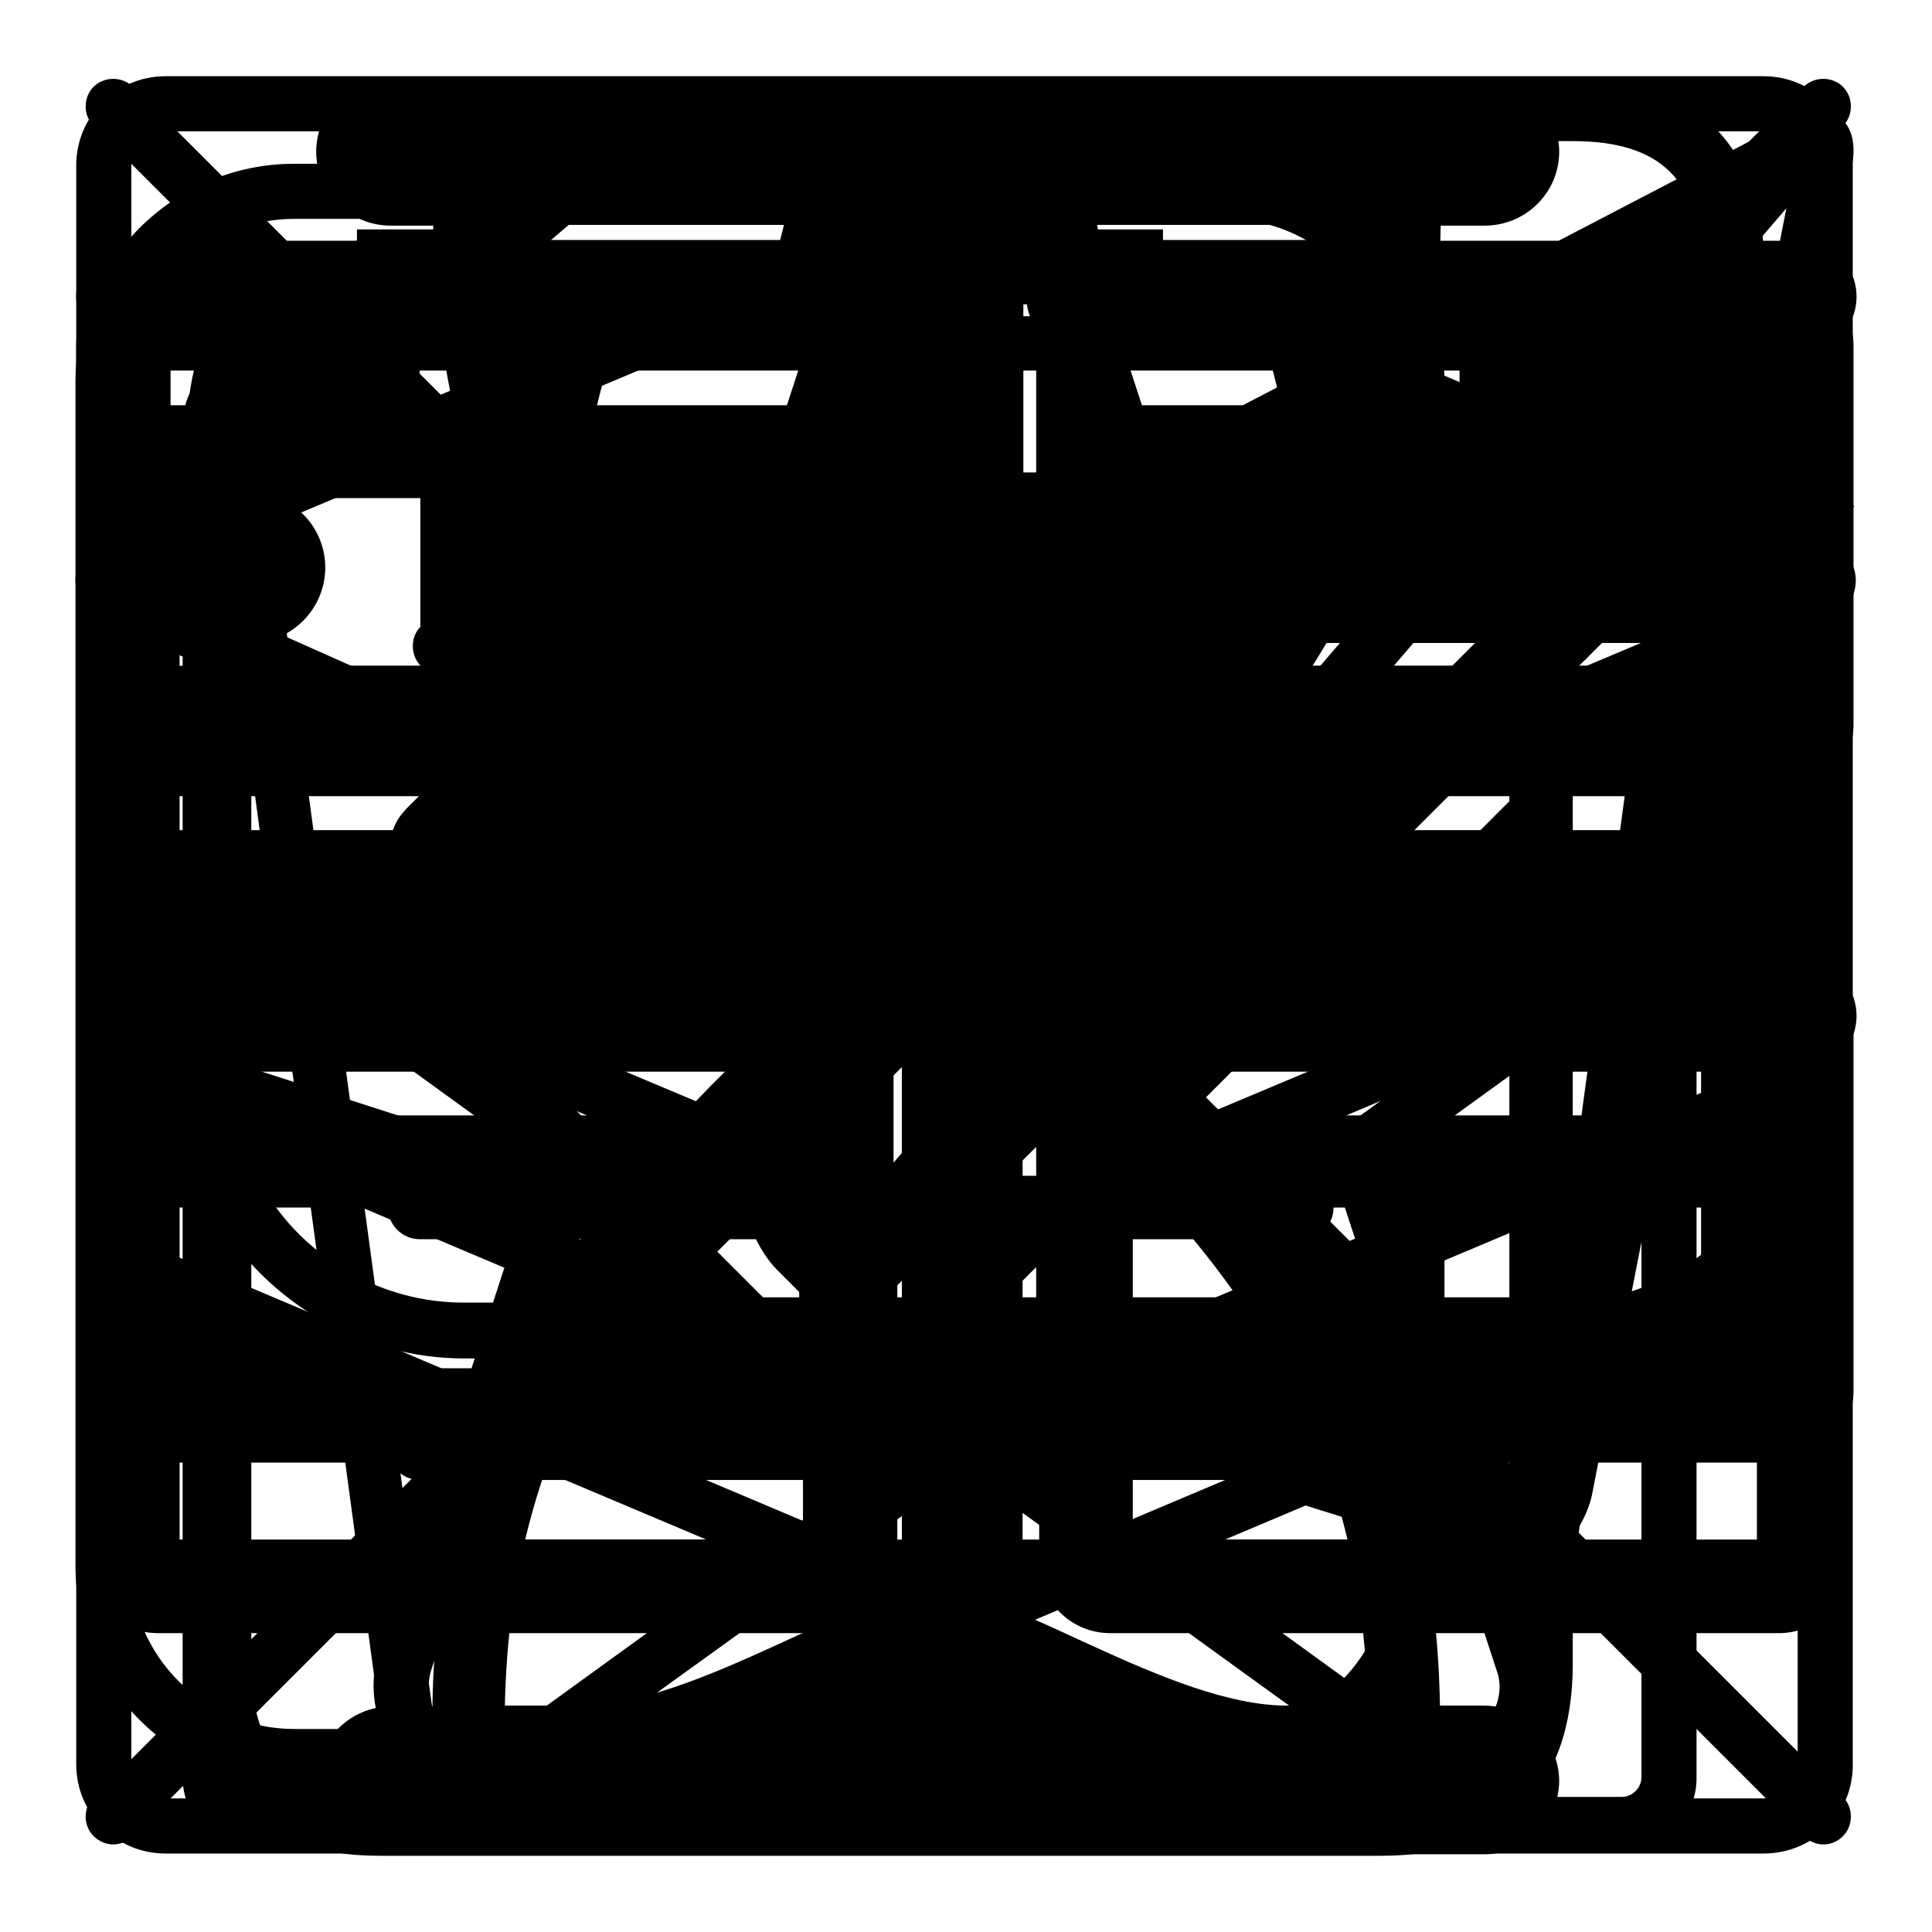 <?xml version="1.0" encoding="utf-8"?>
<!-- Svg Vector Icons : http://www.onlinewebfonts.com/icon -->
<!DOCTYPE svg PUBLIC "-//W3C//DTD SVG 1.1//EN" "http://www.w3.org/Graphics/SVG/1.1/DTD/svg11.dtd">
<svg version="1.1" xmlns="http://www.w3.org/2000/svg" xmlns:xlink="http://www.w3.org/1999/xlink" x="0px" y="0px" viewBox="0 0 256 256" enable-background="new 0 0 256 256" xml:space="preserve">
<g><g><path fill="#000000" d="M193,128.6"/><path fill="#000000" d="M179.5,147"/><path fill="#000000" d="M185.5,65.9L185.5,65.9L185.5,65.9z"/><path fill="#000000" d="M238.8,82.8"/><path fill="#000000" d="M187.1,125.7l-3.3-3.3l46.5-46.6l3.3,3.3L187.1,125.7z"/><path fill="#000000" d="M217.6,63.1l8.4,8.4l-46.6,46.5l-8.4-8.4L217.6,63.1L217.6,63.1z"/><path fill="#000000" d="M209.1,54.6l4.2,4.2l-46.4,46.7l-4.2-4.1L209.1,54.6z"/><path fill="#000000" d="M149.1,128.2l11,11.1l23.8-10.4l-24.4-24.4L149.1,128.2z"/><path fill="#000000" d="M140.4,147.8l16.5-7.2l-9.3-9.3L140.4,147.8z"/><path fill="#000000" d="M211.9,52l9.3-9.3l24.5,24.4l-9.3,9.3L211.9,52L211.9,52z"/><path fill="#000000" d="M47.3,30.4h22.1v9.9H47.3V30.4L47.3,30.4z"/><path fill="#000000" d="M47.3,10.5h22.1v9.9H47.3V10.5L47.3,10.5z"/><path fill="#000000" d="M132,10.5h22.1v9.9H132V10.5z"/><path fill="#000000" d="M132,30.4h22.1v9.9H132V30.4z"/><path fill="#000000" d="M162.4,236.4H39c-16,0-29-13-29-29V50.7c0-16,13-29,29-29h123.4c16,0,29,13,29,29v13.2h-7.3V50.7c0-11.9-9.7-21.7-21.7-21.7H39c-11.9,0-21.7,9.7-21.7,21.7v156.7c0,12,9.7,21.7,21.7,21.7h123.4c11.9,0,21.7-9.7,21.7-21.7v-60.6h7.3v60.6C191.3,223.4,178.4,236.4,162.4,236.4z"/><path fill="#000000" d="M108.5,89.3H58.3c-2,0-3.6-1.6-3.6-3.7s1.6-3.6,3.6-3.6h50.3c2,0,3.7,1.6,3.7,3.7S110.6,89.3,108.5,89.3z"/><path fill="#000000" d="M108.5,111.8H58.3c-2,0-3.6-1.6-3.6-3.6c0-2,1.6-3.7,3.6-3.7h50.3c2,0,3.7,1.6,3.7,3.7C112.2,110.2,110.6,111.8,108.5,111.8z"/><path fill="#000000" d="M228.6,135.6h-93.1v93.1c0,9.1,1.1,16.4-8,16.4c-9.1,0-8-7.3-8-16.4v-93.1H26.5c-9.1,0-16.4,1.1-16.4-8c0-9.1,7.3-8,16.4-8h93.1V26.6c0-9.1-1.1-16.4,8-16.4c9.1,0,8,7.3,8,16.4v93.1h93.1c9.1,0,16.4-1.1,16.4,8C245.1,136.7,237.7,135.6,228.6,135.6"/><path fill="#000000" d="M55.7,65.4h53.1v65.4H55.7V65.4z"/><path fill="#000000" d="M172.5,196.1H55.6c-2.3,0-4.2-1.9-4.2-4.2s1.9-4.2,4.2-4.2h116.9c2.3,0,4.2,1.9,4.2,4.2C176.7,194.2,174.9,196.1,172.5,196.1z M172.5,164.2H55.6c-2.3,0-4.2-1.9-4.2-4.2s1.9-4.2,4.2-4.2h116.9c2.3,0,4.2,1.9,4.2,4.2C176.7,162.3,174.9,164.2,172.5,164.2z M172.5,102.7h-41c-2.3,0-4.2-1.9-4.2-4.2c0-2.3,1.9-4.2,4.2-4.2h41.1c2.3,0,4.2,1.9,4.2,4.2C176.8,100.8,174.9,102.7,172.5,102.7z M172.5,73.5h-44.4c-2.3,0-4.2-1.9-4.2-4.2c0-2.3,1.9-4.2,4.2-4.2h44.4c2.3,0,4.2,1.9,4.2,4.2C176.7,71.6,174.9,73.5,172.5,73.5z"/><path fill="#000000" d="M183,245.9H50.3c-16.4,0-25.5-9-25.5-25.4V57.3c0-16.4,9.1-25.5,25.5-25.5H183c16.4,0,25.4,9.1,25.4,25.5v163.2C208.4,236.9,199.4,245.9,183,245.9z M50.3,40.3c-11.8,0-17,5.2-17,17v163.2c0,11.7,5.2,17,17,17H183c11.7,0,17-5.2,17-17V57.3c0-11.8-5.2-17-17-17H50.3z M229.6,186.1c-2.3,0-4.2-1.9-4.2-4.2V35.7c0-11.8-5.3-17-17-17H75.6c-2.3,0-4.2-1.9-4.2-4.2c0-2.3,1.9-4.2,4.2-4.2h132.7c16.4,0,25.5,9.1,25.5,25.5v146.2C233.8,184.2,231.9,186.1,229.6,186.1z"/><path fill="#000000" d="M187.4,245.5H68.8c-9,0-17.2-7.4-18.3-16.6L27.4,58.2c-0.3-2,1.1-3.7,3-4c1.9-0.3,3.7,1.1,4,3.1L57.5,228c0.7,5.7,5.9,10.4,11.3,10.4h118.6c5.4,0,10.6-4.7,11.3-10.4l23.1-170.7c0.3-2,2-3.3,4-3.1c2,0.3,3.3,2,3,4l-23.1,170.7C204.6,238,196.4,245.5,187.4,245.5z"/><path fill="#000000" d="M233.8,49.1H21c-2,0-3.6-1.6-3.6-3.6c0-2,1.6-3.6,3.6-3.6h212.8c2,0,3.5,1.6,3.5,3.6C237.4,47.5,235.8,49.1,233.8,49.1z"/><path fill="#000000" d="M52.4,204h151.5v7.1H52.4V204L52.4,204z"/><path fill="#000000" d="M145.4,36.2h-7.1v-8.6c0-5.7-4.6-10.3-10.2-10.3c-5.7,0-10.3,4.6-10.3,10.3v8.6h-7.1v-8.6c0-9.6,7.8-17.4,17.4-17.4c9.6,0,17.3,7.8,17.3,17.4V36.2L145.4,36.2z"/><path fill="#000000" d="M196.6,226h-5.8c-0.7-41.4-20.3-66.7-43.1-88.3c0,0,0,0,0,0c-6.3-6.3-4.2-14.5,0-18.7l0,0c22.9-21.8,42.5-47.3,43.2-89.1h5.8c5.5,0,9.9-4.4,9.9-9.8c0-5.4-4.5-9.8-9.9-9.8H51.8c-5.5,0-9.9,4.4-9.9,9.8c0,5.4,4.4,9.8,9.9,9.8h5.6c0.6,41.8,20.2,67.3,43.1,89.1h0c5,5,5.4,13.3,0,18.7c0,0,0,0-0.1,0.1c-22.9,21.7-42.5,47-43.1,88.3h-5.4c-5.5,0-9.9,4.4-9.9,9.8c0,5.4,4.4,9.8,9.9,9.8h144.8c5.5,0,9.9-4.4,9.9-9.8C206.5,230.4,202,226,196.6,226z M181.2,29.8c-0.2,13.5-2.6,25.1-6.7,35.3l0,0c-17.1,5.1-84.1,5.2-100.9,0l0,0c-4-10.2-6.4-21.8-6.7-35.3H181.2z M123.7,210.4L123.7,210.4L123.7,210.4c-9.8,0-31.4,15.6-46.8,15.6h-10c0.7-34.8,16.2-56.5,36.3-76c5.1-5,12.9-16.3,21-16.1s16.3,12,21.3,16.7c19.8,19.4,35.1,40.9,35.7,75.4h-10.7C155.1,226,133.5,210.4,123.7,210.4z"/><path fill="#000000" d="M128,128.7c-3.2,0-6.2-0.6-8.6-1.5l-104.2-44c-4.5-1.9-5.2-4.8-5.2-6.4c0-1.6,0.7-4.5,5.2-6.3l104.2-43.9c4.6-2,12.5-2,17.1,0l104.2,44c4.5,1.9,5.2,4.8,5.2,6.3c0,1.6-0.7,4.5-5.2,6.4l-104.2,43.9C134.2,128.1,131.2,128.7,128,128.7z M18.8,76.8l103.4,43.7c2.9,1.2,8.6,1.2,11.5,0l103.4-43.6L133.8,33.2c-2.9-1.2-8.6-1.2-11.5,0L18.8,76.8z"/><path fill="#000000" d="M128,216.4c-3.1,0-6.2-0.5-8.6-1.5l-104.2-44l2.8-6.7l104.2,44c3,1.3,8.5,1.3,11.5,0l104.2-44l2.8,6.7l-104.2,44C134.2,215.9,131.1,216.4,128,216.4z"/><path fill="#000000" d="M128,191.7c-3.1,0-6.2-0.5-8.6-1.5L15.3,146.2l2.8-6.7l104.2,43.9c3,1.3,8.5,1.3,11.5,0L238,139.5l2.8,6.7l-104.2,43.9C134.2,191.2,131.1,191.7,128,191.7z"/><path fill="#000000" d="M128,166.9c-3.1,0-6.2-0.5-8.6-1.5L15.3,121.4l2.8-6.7l104.2,43.9c3,1.3,8.5,1.3,11.5,0L238,114.8l2.8,6.7l-104.2,43.9C134.2,166.4,131.1,166.9,128,166.9z"/><path fill="#000000" d="M112,193.2l-46.5-46.5l5.2-5.2l41.3,41.3l66.3-66.3l5.2,5.2L112,193.2z"/><path fill="#000000" d="M214.9,245.4H34.1c-5.5,0-9.9-4.5-9.9-9.9V56.3c0-5.5,4.5-9.9,9.9-9.9h21.5v7.4H34.1c-1.4,0-2.6,1.2-2.6,2.6v179.1c0,1.4,1.2,2.6,2.6,2.6h180.8c1.4,0,2.6-1.2,2.6-2.6V56.4c0-1.4-1.2-2.6-2.6-2.6h-21.5v-7.4h21.5c5.5,0,9.9,4.5,9.9,9.9v179.1C224.9,241,220.4,245.4,214.9,245.4z"/><path fill="#000000" d="M170.2,69.9H78.8c-2.8,0-5.4-1.2-7-3.3c-1.6-2.1-2.2-4.9-1.5-7.6l3.4-13.5c1.3-5.1,6.4-9.1,11.7-9.1h13.1c1.9,0,4.1-1.7,4.6-3.5l3.4-13.5c1.3-5.1,6.4-9.1,11.7-9.1H131c5.3,0,10.4,4,11.7,9.1l3.4,13.4c0.5,1.9,2.6,3.5,4.6,3.5h13.1c5.3,0,10.4,4,11.7,9.1l3.4,13.5c0.7,2.8,0.1,5.5-1.5,7.6C175.6,68.7,173.1,69.9,170.2,69.9z M85.3,43.8c-1.9,0-4.1,1.7-4.6,3.6l-3.4,13.4c-0.1,0.6-0.1,1,0.1,1.3c0.2,0.3,0.6,0.5,1.3,0.5h91.5c0.6,0,1-0.1,1.3-0.5c0.2-0.3,0.3-0.7,0.1-1.3l-3.4-13.5c-0.5-1.9-2.6-3.6-4.6-3.6h-13.1c-5.3,0-10.4-4-11.7-9.1l-3.4-13.4c-0.5-1.9-2.6-3.6-4.6-3.6H118c-1.9,0-4.1,1.7-4.6,3.5L110,34.7c-1.3,5.1-6.4,9.1-11.7,9.1H85.3z"/><path fill="#000000" d="M233.7,245.6H21.9c-6.5,0-11.8-5.3-11.8-11.8V21.9c0-6.5,5.3-11.8,11.8-11.8h211.8c6.5,0,11.8,5.3,11.8,11.8v211.8C245.6,240.3,240.3,245.6,233.7,245.6z M21.9,17.5c-2.5,0-4.5,2-4.5,4.5v211.8c0,2.5,2,4.5,4.5,4.5h211.8c2.5,0,4.5-2,4.5-4.5V21.9c0-2.5-2-4.5-4.5-4.5H21.9L21.9,17.5z"/><path fill="#000000" d="M197.6,193.5l-50.9-50.9L118,171.2c-3.3,3.3-8.8,3.3-12.1,0l-2.9-2.9c-2.6-2.6-4.6-7.3-4.6-11v-19.6c0-1.7-1.2-4.6-2.4-5.8l-12.7-12.7c-1.2-1.2-4.1-2.4-5.8-2.4H58c-4,0-5.4-2.3-5.8-3.3c-0.4-1-1.1-3.6,1.8-6.5l61.7-61.7c2.9-2.9,5.5-2.2,6.5-1.8c1,0.4,3.3,1.8,3.3,5.9v19.6c0,1.7,1.2,4.6,2.4,5.8l12.7,12.7c1.2,1.2,4,2.4,5.8,2.4h19.6c3.7,0,8.4,2,11,4.6l2.9,2.9c1.6,1.6,2.5,3.8,2.5,6.1s-0.9,4.5-2.5,6.1l-5.2-5.2c0.3-0.3,0.4-0.7,0.4-0.9c0-0.2,0-0.6-0.3-0.9l-2.9-2.9c-1.2-1.2-4-2.4-5.8-2.4h-19.6c-3.7,0-8.4-2-11-4.6L122.6,80c-2.6-2.6-4.6-7.3-4.6-11V53.4L62,109.5l15.6,0c3.7,0,8.4,2,11,4.6l12.7,12.7c2.6,2.6,4.6,7.3,4.6,11v19.6c0,1.7,1.2,4.6,2.4,5.8l2.9,2.9c0.5,0.5,1.3,0.5,1.7,0l33.8-33.8l56.1,56.1L197.6,193.5z"/><path fill="#000000" d="M113.8,226.8h-7.4V179c0-4.1,0.6-11.6,4.4-16.1L224.1,31l-204,106.3l66.8,21.5l-2.3,7l-68.2-22c-4.7-1.4-5.6-4.3-5.7-5.8c-0.1-1.5,0.3-4.5,4.8-6.6L238.4,15.3c0.1-0.1,0.3-0.1,0.4-0.2l0.2-0.1l0,0c1.7-0.7,3.1-0.5,4.1,0.1c1.6,0.9,3.3,2.9,2.1,7.9l-34.3,175.3c-0.9,3.6-3,6.4-5.8,8c-2.4,1.4-5.2,1.6-7.8,0.8L129,185.7l2.2-7l68.3,21.4c0.7,0.2,1.3,0.1,1.9-0.2c1-0.6,1.9-1.8,2.2-3.2l33.1-169.1L116.5,167.7c-1.6,1.9-2.6,6.3-2.6,11.2V226.8z"/><path fill="#000000" d="M241.6,244.4c-0.9,0-1.9-0.4-2.6-1.1L12.4,16.7c-1.4-1.4-1.4-3.8,0-5.2c1.4-1.4,3.8-1.4,5.2,0l226.6,226.6c1.4,1.4,1.4,3.8,0,5.2C243.5,244,242.6,244.4,241.6,244.4z"/><path fill="#000000" d="M15,244.4c-0.9,0-1.9-0.4-2.6-1.1c-1.4-1.4-1.4-3.8,0-5.2L239,11.5c1.4-1.4,3.8-1.4,5.2,0c1.4,1.4,1.4,3.8,0,5.2L17.6,243.3C16.9,244,15.9,244.4,15,244.4z"/><path fill="#000000" d="M90.6,115.6c-0.5,0-1-0.1-1.5-0.3C27,87.6,13.8,81.7,11.1,79.1l-0.3,0.1c-0.2-0.4-0.4-0.8-0.3-1.2c0-0.2,0-0.5,0-0.7l0.2,0c1.1-2.5,7.7-8.2,34.9-31.6l33.8-29.1c1.5-1.3,3.9-1.2,5.2,0.4c1.3,1.5,1.2,3.9-0.4,5.2c-15.3,13.1-51,43.9-63.3,54.6C35,83.1,75,100.9,92.1,108.5c1.9,0.8,2.7,3,1.9,4.9C93.3,114.8,92,115.6,90.6,115.6z"/><path fill="#000000" d="M206.8,180H61.5c-13.5,0-26.1-7.3-33-19c-1-1.8-0.4-4,1.3-5c1.8-1,4-0.4,5,1.3c5.5,9.4,15.7,15.3,26.6,15.3h145.3c17,0,30.8-13.8,30.8-30.8v-31.6c0-17-13.8-30.8-30.8-30.8H61.5c-2,0-3.7-1.6-3.7-3.7c0-2,1.6-3.7,3.7-3.7h145.3c21,0,38.2,17.1,38.2,38.2v31.6C245,162.9,227.9,180,206.8,180z"/><path fill="#000000" d="M191.8,237.8c-3,0-6-0.9-8.4-2.7l-55.6-40.2L72.2,235c-2.4,1.8-5.3,2.7-8.4,2.7c-7.9,0-14.3-6.4-14.3-14.3c0-1.5,0.2-3,0.7-4.5l21.2-64.9l-55.1-39.9c-3.7-2.7-5.9-7-5.9-11.6c0-7.9,6.4-14.3,14.3-14.3H93l21.1-64.6c1.8-6,7.3-10,13.7-10c6.3,0,11.8,4.1,13.7,10.1l21.1,64.5h68.3c7.9,0,14.3,6.4,14.3,14.3c0,4.6-2.2,8.9-5.9,11.6l-55.1,39.9l21.3,64.9c0.5,1.5,0.7,3,0.7,4.5C206.1,231.3,199.7,237.8,191.8,237.8z M127.8,186.7c0.7,0,1.5,0.2,2.1,0.7l57.7,41.8c1.2,0.9,2.6,1.3,4.1,1.3c3.9,0,7-3.2,7-7c0-0.7-0.1-1.4-0.4-2.2l-22.1-67.4c-0.5-1.5,0-3.2,1.3-4.1l57.3-41.4c1.9-1.3,2.9-3.4,2.9-5.7c0-3.9-3.2-7-7-7h-71c-1.6,0-3-1-3.5-2.5l-21.9-67.2c-0.9-3-3.6-5-6.7-5c-3.1,0-5.8,2-6.7,5l-22,67.2c-0.5,1.5-1.9,2.5-3.5,2.5H24.7c-3.9,0-7,3.2-7,7c0,2.3,1.1,4.3,2.9,5.7l57.3,41.5c1.3,0.9,1.8,2.6,1.3,4.1l-22.1,67.4c-0.2,0.7-0.3,1.4-0.3,2.2c0,3.9,3.1,7,7,7c1.5,0,2.9-0.5,4.1-1.3l57.7-41.8C126.3,186.9,127.1,186.7,127.8,186.7z"/><path fill="#000000" d="M112.7,46.7H17.5c-4.1,0-7.4-3.3-7.4-7.4s3.3-7.4,7.4-7.4h95.2c4.1,0,7.4,3.3,7.4,7.4S116.7,46.7,112.7,46.7z"/><path fill="#000000" d="M112.7,142H17.5c-4.1,0-7.4-3.3-7.4-7.4c0-4.1,3.3-7.4,7.4-7.4h95.2c4.1,0,7.4,3.3,7.4,7.4C120,138.7,116.7,142,112.7,142z"/><path fill="#000000" d="M238.6,46.7h-95.2c-4.1,0-7.4-3.3-7.4-7.4s3.3-7.4,7.4-7.4h95.2c4.1,0,7.4,3.3,7.4,7.4S242.7,46.7,238.6,46.7z"/><path fill="#000000" d="M238.6,142h-95.2c-4.1,0-7.4-3.3-7.4-7.4c0-4.1,3.3-7.4,7.4-7.4h95.2c4.1,0,7.4,3.3,7.4,7.4C246,138.7,242.7,142,238.6,142z"/><path fill="#000000" d="M235.7,216.4h-88.6c-5.2,0-9.4-4.2-9.4-9.4v-49.8c0-5.2,4.2-9.4,9.4-9.4h88.6c5.2,0,9.4,4.2,9.4,9.4V207C245.1,212.2,240.9,216.4,235.7,216.4 M232.8,160h-82.7v44h82.7L232.8,160L232.8,160z M235.7,122.4h-88.6c-5.2,0-9.4-4.2-9.4-9.4V63.1c0-5.2,4.2-9.4,9.4-9.4h88.6c5.2,0,9.4,4.2,9.4,9.4V113C245.1,118.1,240.9,122.4,235.7,122.4 M232.8,66h-82.7v44h82.7L232.8,66L232.8,66z M109.5,216.4H20.9c-5.2,0-9.4-4.2-9.4-9.4v-49.8c0-5.2,4.2-9.4,9.4-9.4h88.6c5.2,0,9.4,4.2,9.4,9.4V207C118.9,212.2,114.7,216.4,109.5,216.4 M106.5,160H23.8v44h82.7V160L106.5,160z M109.5,122.4H20.9c-5.2,0-9.4-4.2-9.4-9.4V63.1c0-5.2,4.2-9.4,9.4-9.4h88.6c5.2,0,9.4,4.2,9.4,9.4V113C118.9,118.1,114.7,122.4,109.5,122.4 M106.5,66H23.8v44h82.7V66L106.5,66z"/><path fill="#000000" d="M236.1,193.8h-89.3c-5.2,0-9.5-4.2-9.5-9.5V134c0-5.2,4.2-9.5,9.5-9.5h89.3c5.3,0,9.5,4.3,9.5,9.5v50.3C245.6,189.5,241.4,193.8,236.1,193.8 M233.1,137h-83.3v44.3h83.3V137L233.1,137z M236.1,105.5h-89.3c-5.2,0-9.5-4.3-9.5-9.5V45.8c0-5.2,4.2-9.5,9.5-9.5h89.3c5.3,0,9.5,4.3,9.5,9.5V96C245.6,101.3,241.4,105.5,236.1,105.5 M233.1,48.8h-83.3v44.3h83.3V48.8L233.1,48.8z M108.9,193.8H19.6c-5.2,0-9.5-4.2-9.5-9.5V134c0-5.2,4.3-9.5,9.5-9.5h89.3c5.2,0,9.5,4.3,9.5,9.5v50.3C118.4,189.5,114.1,193.8,108.9,193.8 M105.9,137H22.6v44.3h83.3V137z M108.9,105.5H19.6c-5.2,0-9.5-4.3-9.5-9.5V45.8c0-5.2,4.3-9.5,9.5-9.5h89.3c5.2,0,9.5,4.3,9.5,9.5V96C118.4,101.3,114.1,105.5,108.9,105.5 M105.9,48.8H22.6v44.3h83.3V48.8z"/><path fill="#000000" d="M234.6,138.5H73.1c-5.5,0-10-4.5-10-10c0-5.5,4.5-10,10-10l0,0h161.5c5.5,0,10,4.5,10,10C244.7,134.1,240.2,138.5,234.6,138.5 M234.6,85.2H73.1c-5.5,0-10-4.5-10-10s4.5-10,10-10l0,0h161.5c5.5,0,10,4.5,10,10C244.7,80.7,240.2,85.2,234.6,85.2 M33.1,191.9L33.1,191.9h-13c-5.5,0-10-4.5-10-10c0-5.5,4.5-10,10-10h13l0,0c5.5,0,10,4.5,10,10C43.1,187.4,38.6,191.9,33.1,191.9 M33.1,138.5L33.1,138.5h-13c-5.5,0-10-4.5-10-10c0-5.5,4.5-10,10-10h13l0,0c5.5,0,10,4.5,10,10C43.1,134.1,38.6,138.5,33.1,138.5 M33.1,85.2L33.1,85.2h-13c-5.5,0-10-4.5-10-10c0-5.5,4.5-10,10-10h13l0,0c5.5,0,10,4.5,10,10S38.6,85.2,33.1,85.2 M73.1,191.9c-5.5,0-10-4.5-10-10c0-5.5,4.5-10,10-10l0,0h161.5c5.5,0,10,4.5,10,10c0,5.5-4.5,10-10,10H73.1z"/></g></g>
</svg>